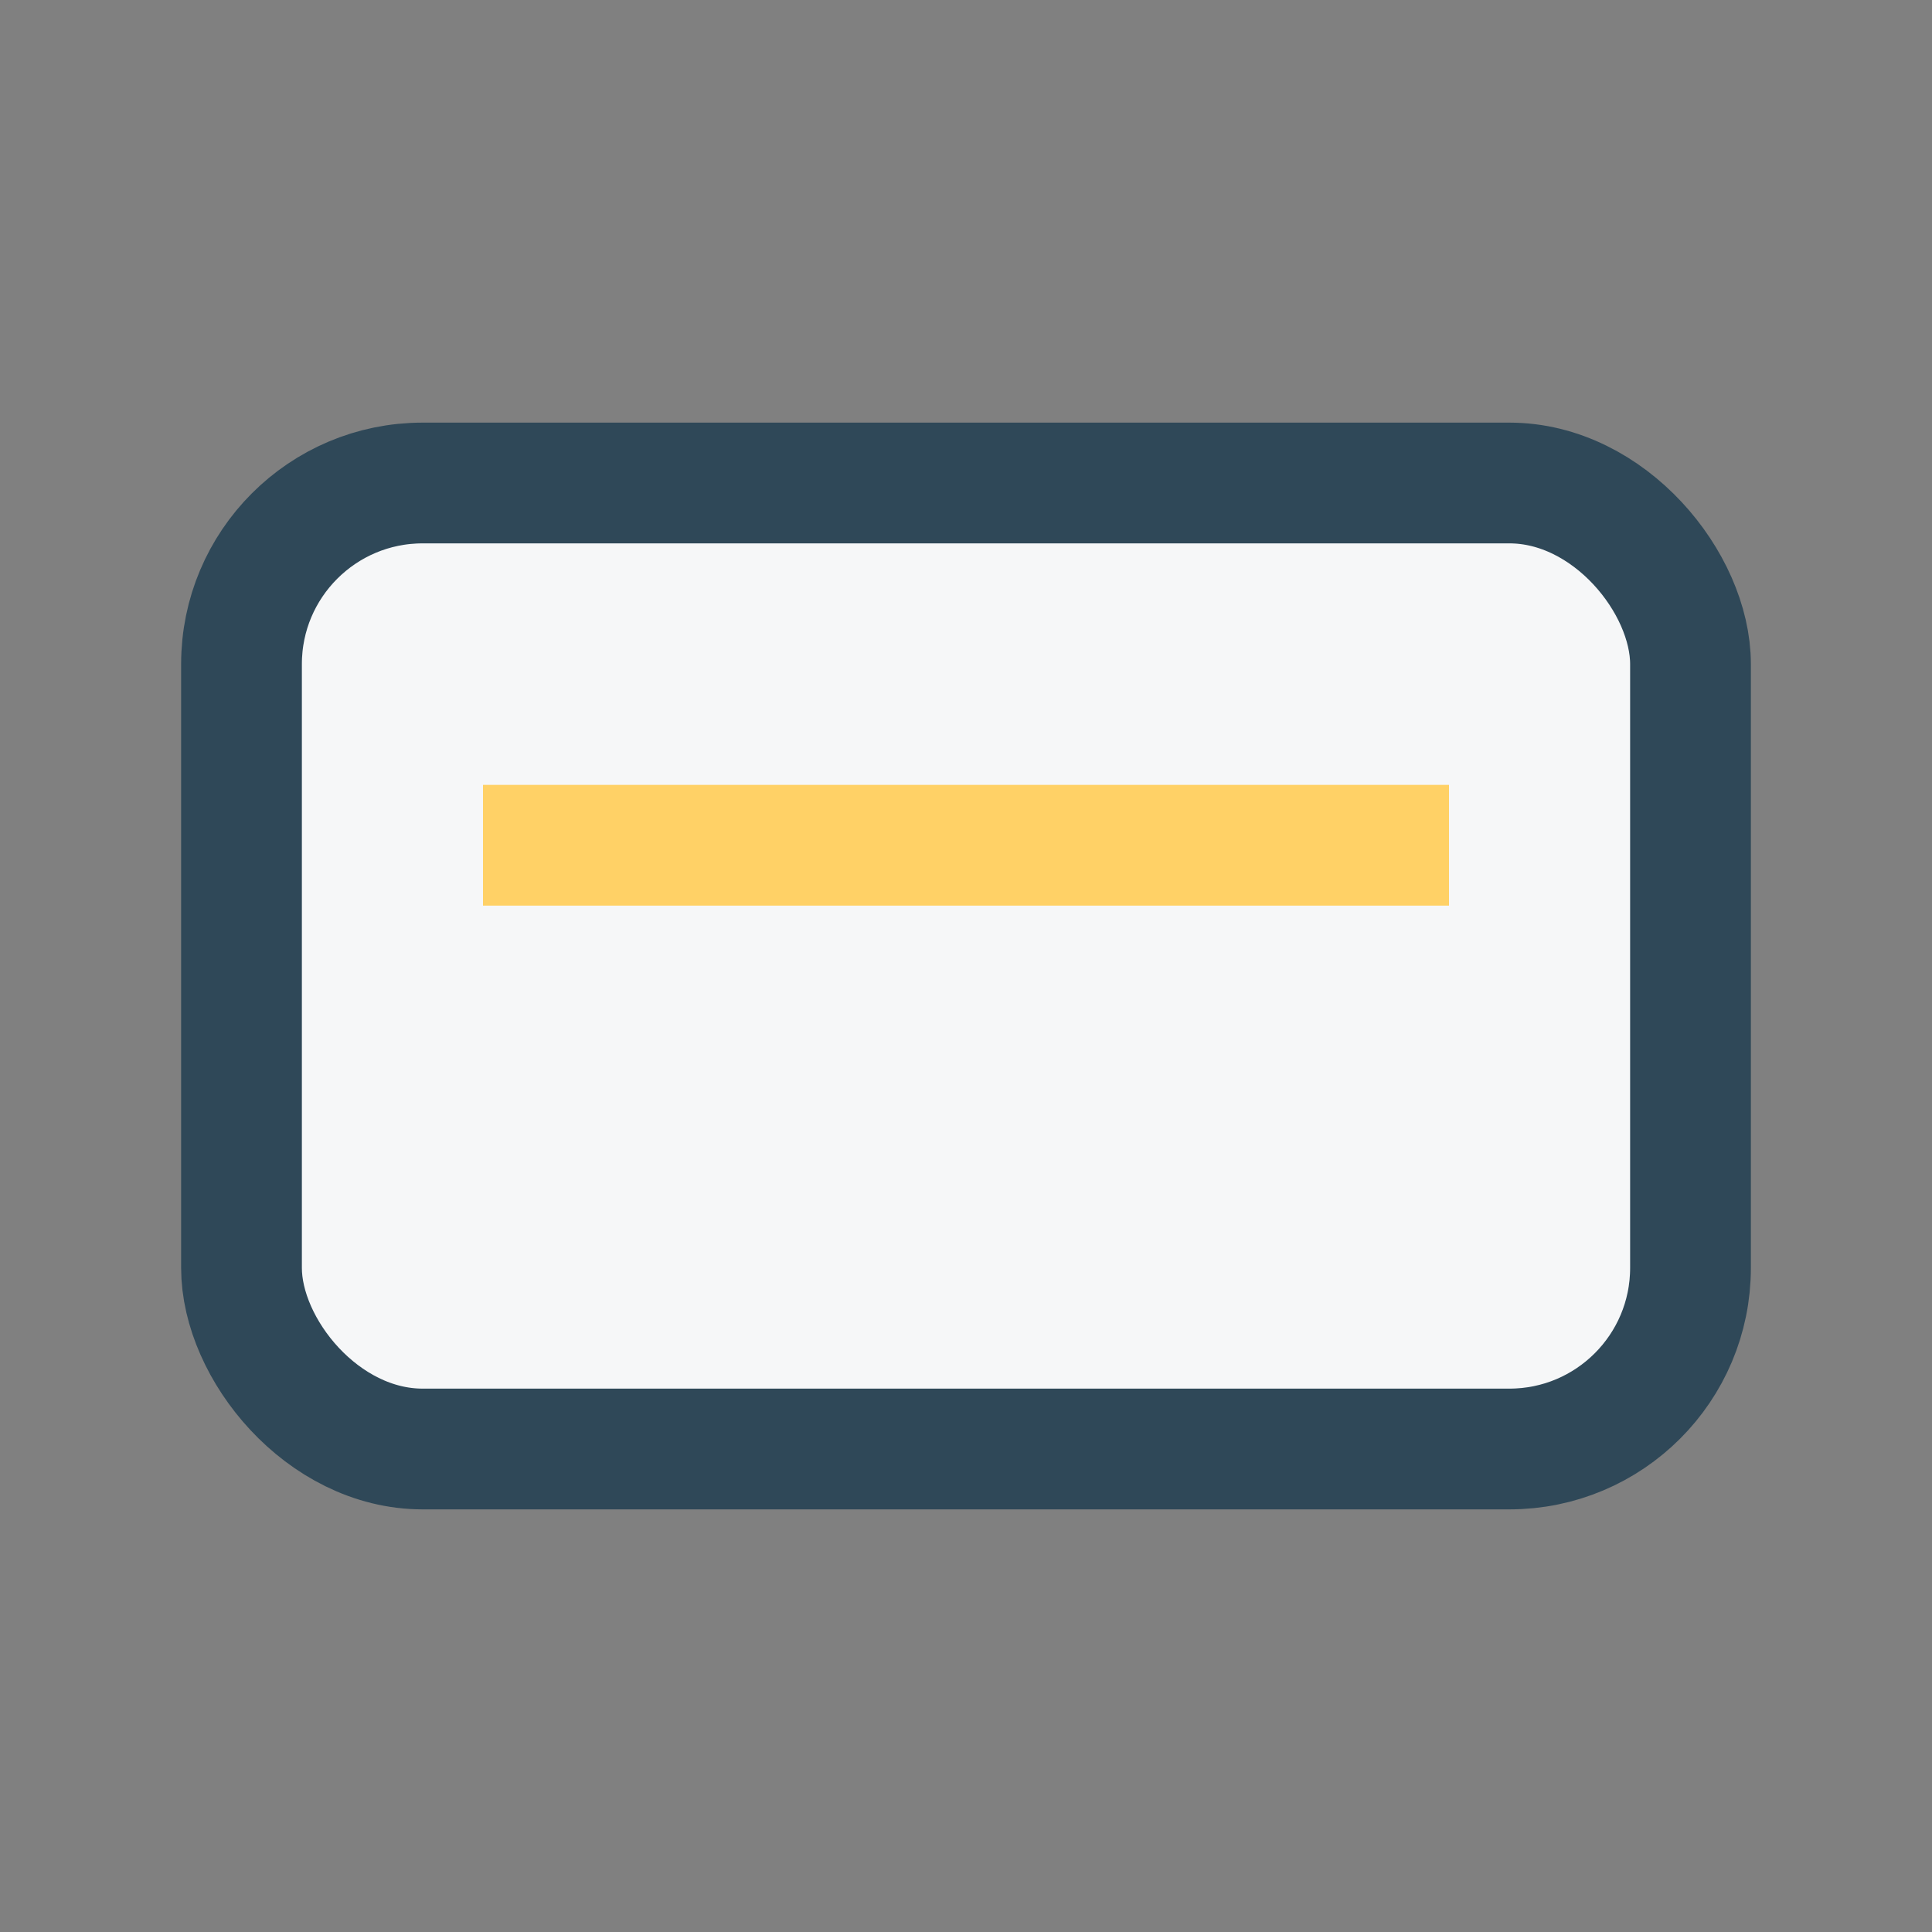 <?xml version="1.0" encoding="UTF-8"?>
<svg xmlns="http://www.w3.org/2000/svg" width="32" height="32" viewBox="0 0 32 32"><rect x="0" y="0" width="32" height="32" fill="#808080" stroke="none"/><rect x="4" y="8" width="24" height="16" rx="3" stroke="#2F4858" stroke-width="2" fill="#F6F7F8"/><path d="M8 14h16" stroke="#FFD166" stroke-width="2"/></svg>